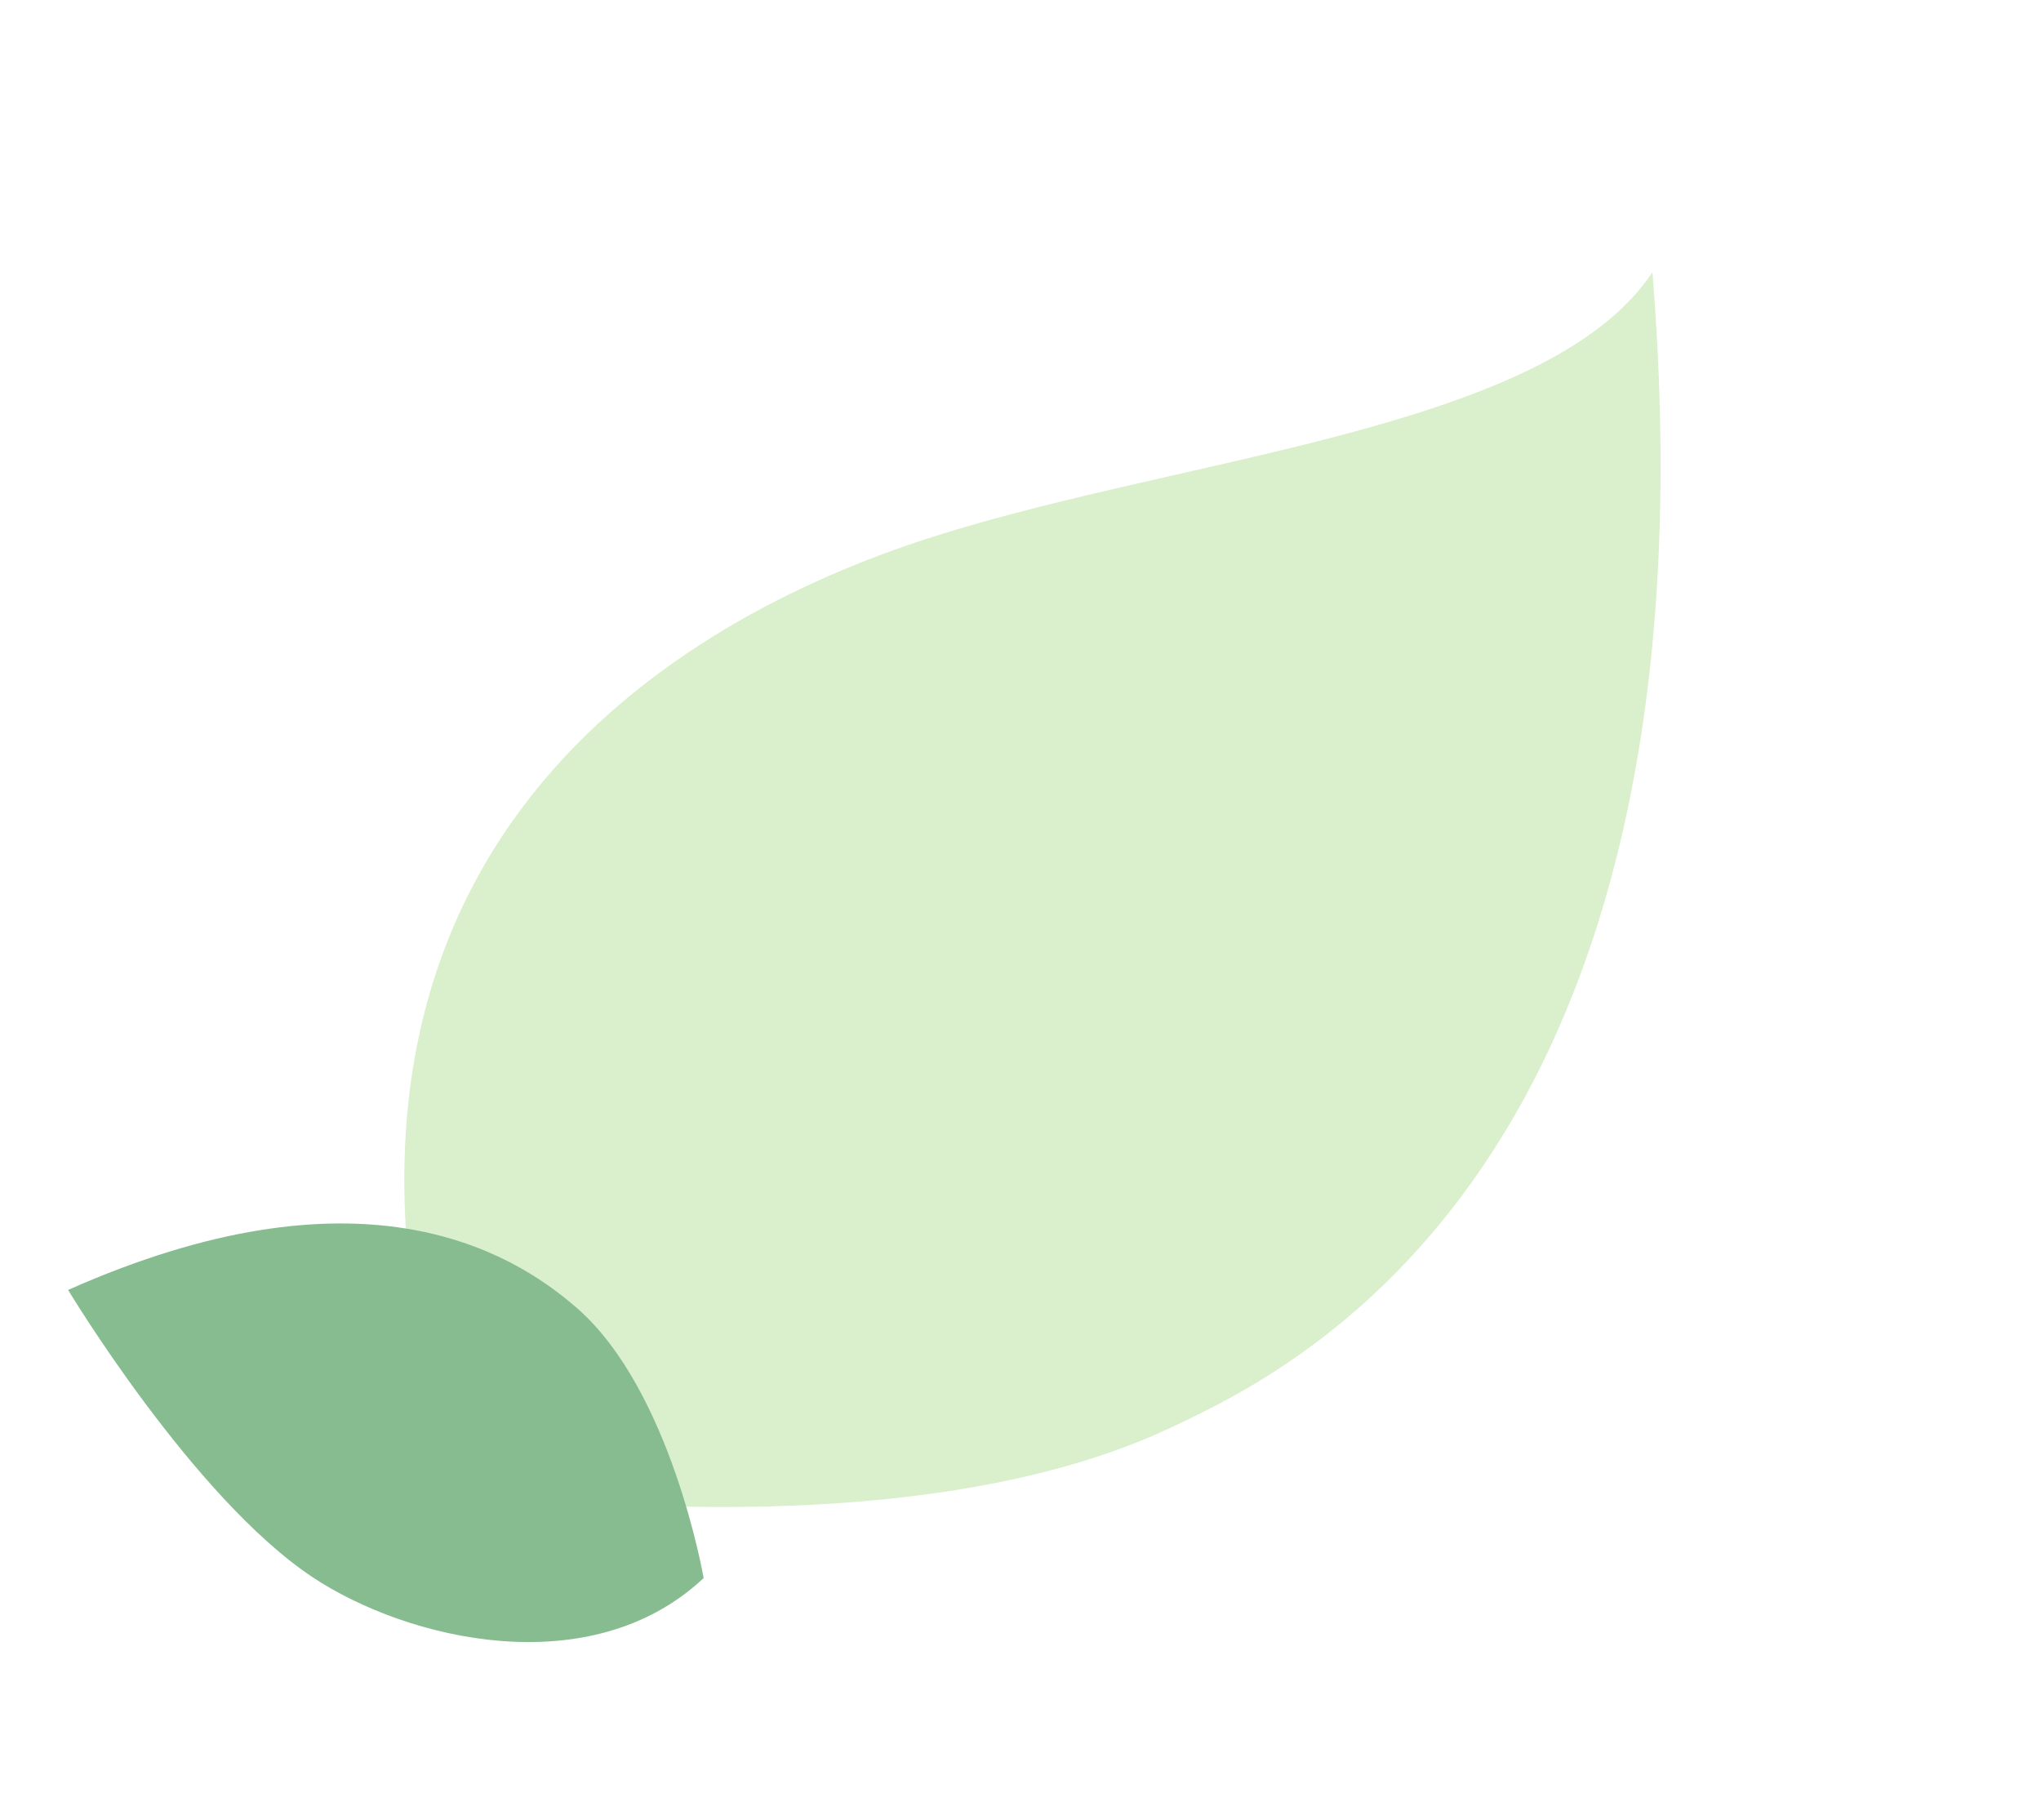 <svg width="369" height="329" viewBox="0 0 369 329" fill="none" xmlns="http://www.w3.org/2000/svg">
<g filter="url(#filter0_d_1107_2398)">
<path d="M298.746 47.214C279.191 76.675 210.134 80.624 163.784 96.662C116.901 112.893 47.577 156.918 82.661 267.193C82.661 267.193 161.932 279.491 211.543 256.128C232.801 246.118 311.931 209.764 298.746 47.214Z" fill="#DAEFCB"/>
</g>
<g filter="url(#filter1_d_1107_2398)">
<path d="M12.31 229.177C12.31 229.177 34.882 266.697 56.447 281.066C73.55 292.457 106.763 300.455 127.213 281.268C127.213 281.268 121.391 247.39 104.343 232.488C91.852 221.566 64.467 206.013 12.308 229.184L12.31 229.177Z" fill="#86BC8F"/>
</g>
<defs>
<filter id="filter0_d_1107_2398" x="63.101" y="39.214" width="247.118" height="243.214" filterUnits="userSpaceOnUse" color-interpolation-filters="sRGB">
<feFlood flood-opacity="0" result="BackgroundImageFix"/>
<feColorMatrix in="SourceAlpha" type="matrix" values="0 0 0 0 0 0 0 0 0 0 0 0 0 0 0 0 0 0 127 0" result="hardAlpha"/>
<feOffset dy="2"/>
<feGaussianBlur stdDeviation="5"/>
<feComposite in2="hardAlpha" operator="out"/>
<feColorMatrix type="matrix" values="0 0 0 0 0.233 0 0 0 0 0.362 0 0 0 0 0.375 0 0 0 0.1 0"/>
<feBlend mode="normal" in2="BackgroundImageFix" result="effect1_dropShadow_1107_2398"/>
<feBlend mode="normal" in="SourceGraphic" in2="effect1_dropShadow_1107_2398" result="shape"/>
</filter>
<filter id="filter1_d_1107_2398" x="2.308" y="211.165" width="134.905" height="95.668" filterUnits="userSpaceOnUse" color-interpolation-filters="sRGB">
<feFlood flood-opacity="0" result="BackgroundImageFix"/>
<feColorMatrix in="SourceAlpha" type="matrix" values="0 0 0 0 0 0 0 0 0 0 0 0 0 0 0 0 0 0 127 0" result="hardAlpha"/>
<feOffset dy="4"/>
<feGaussianBlur stdDeviation="5"/>
<feComposite in2="hardAlpha" operator="out"/>
<feColorMatrix type="matrix" values="0 0 0 0 0.231 0 0 0 0 0.361 0 0 0 0 0.376 0 0 0 0.1 0"/>
<feBlend mode="normal" in2="BackgroundImageFix" result="effect1_dropShadow_1107_2398"/>
<feBlend mode="normal" in="SourceGraphic" in2="effect1_dropShadow_1107_2398" result="shape"/>
</filter>
</defs>
</svg>
